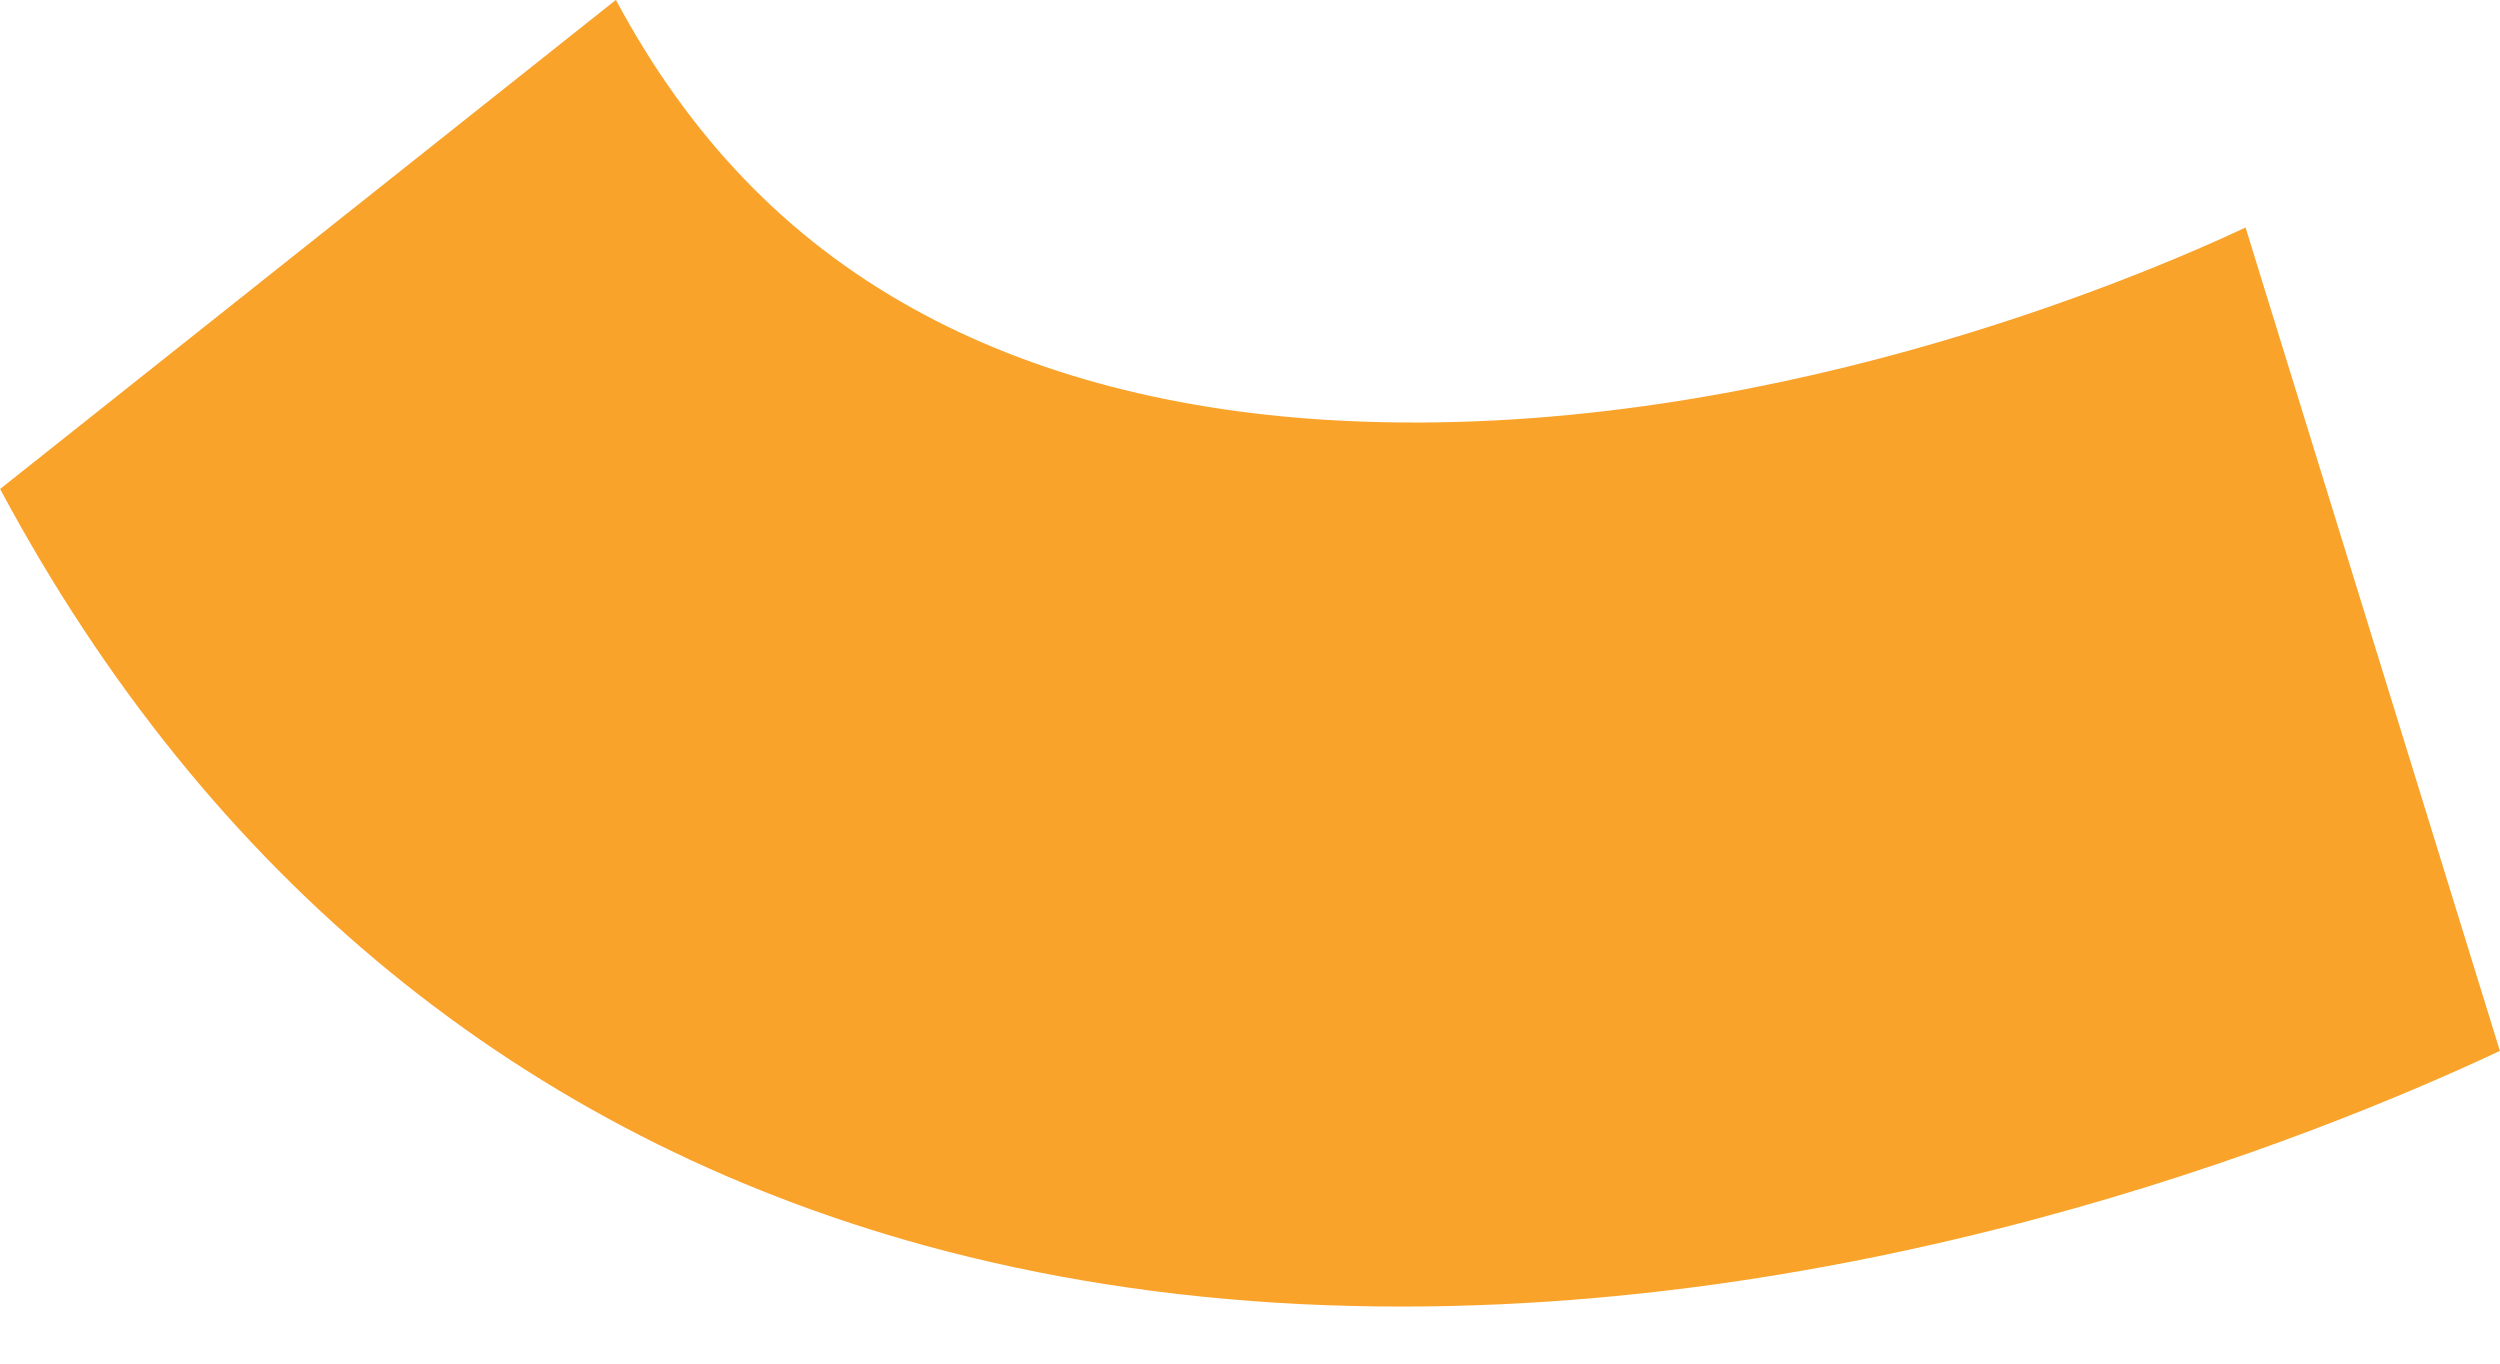 <?xml version="1.0" encoding="UTF-8"?> <svg xmlns="http://www.w3.org/2000/svg" width="22" height="12" viewBox="0 0 22 12" fill="none"> <path d="M8.137 10.96C4.612 9.992 1.835 7.732 0.001 4.303L5.42 -0.001C6.068 1.209 6.922 2.098 8.034 2.715C9.084 3.298 10.358 3.631 11.819 3.703C15.446 3.882 18.815 2.446 19.761 2.002L21.999 9.248C20.406 9.996 16.188 11.71 11.445 11.476C10.281 11.418 9.176 11.245 8.137 10.96Z" fill="#F9A32A"></path> </svg> 
